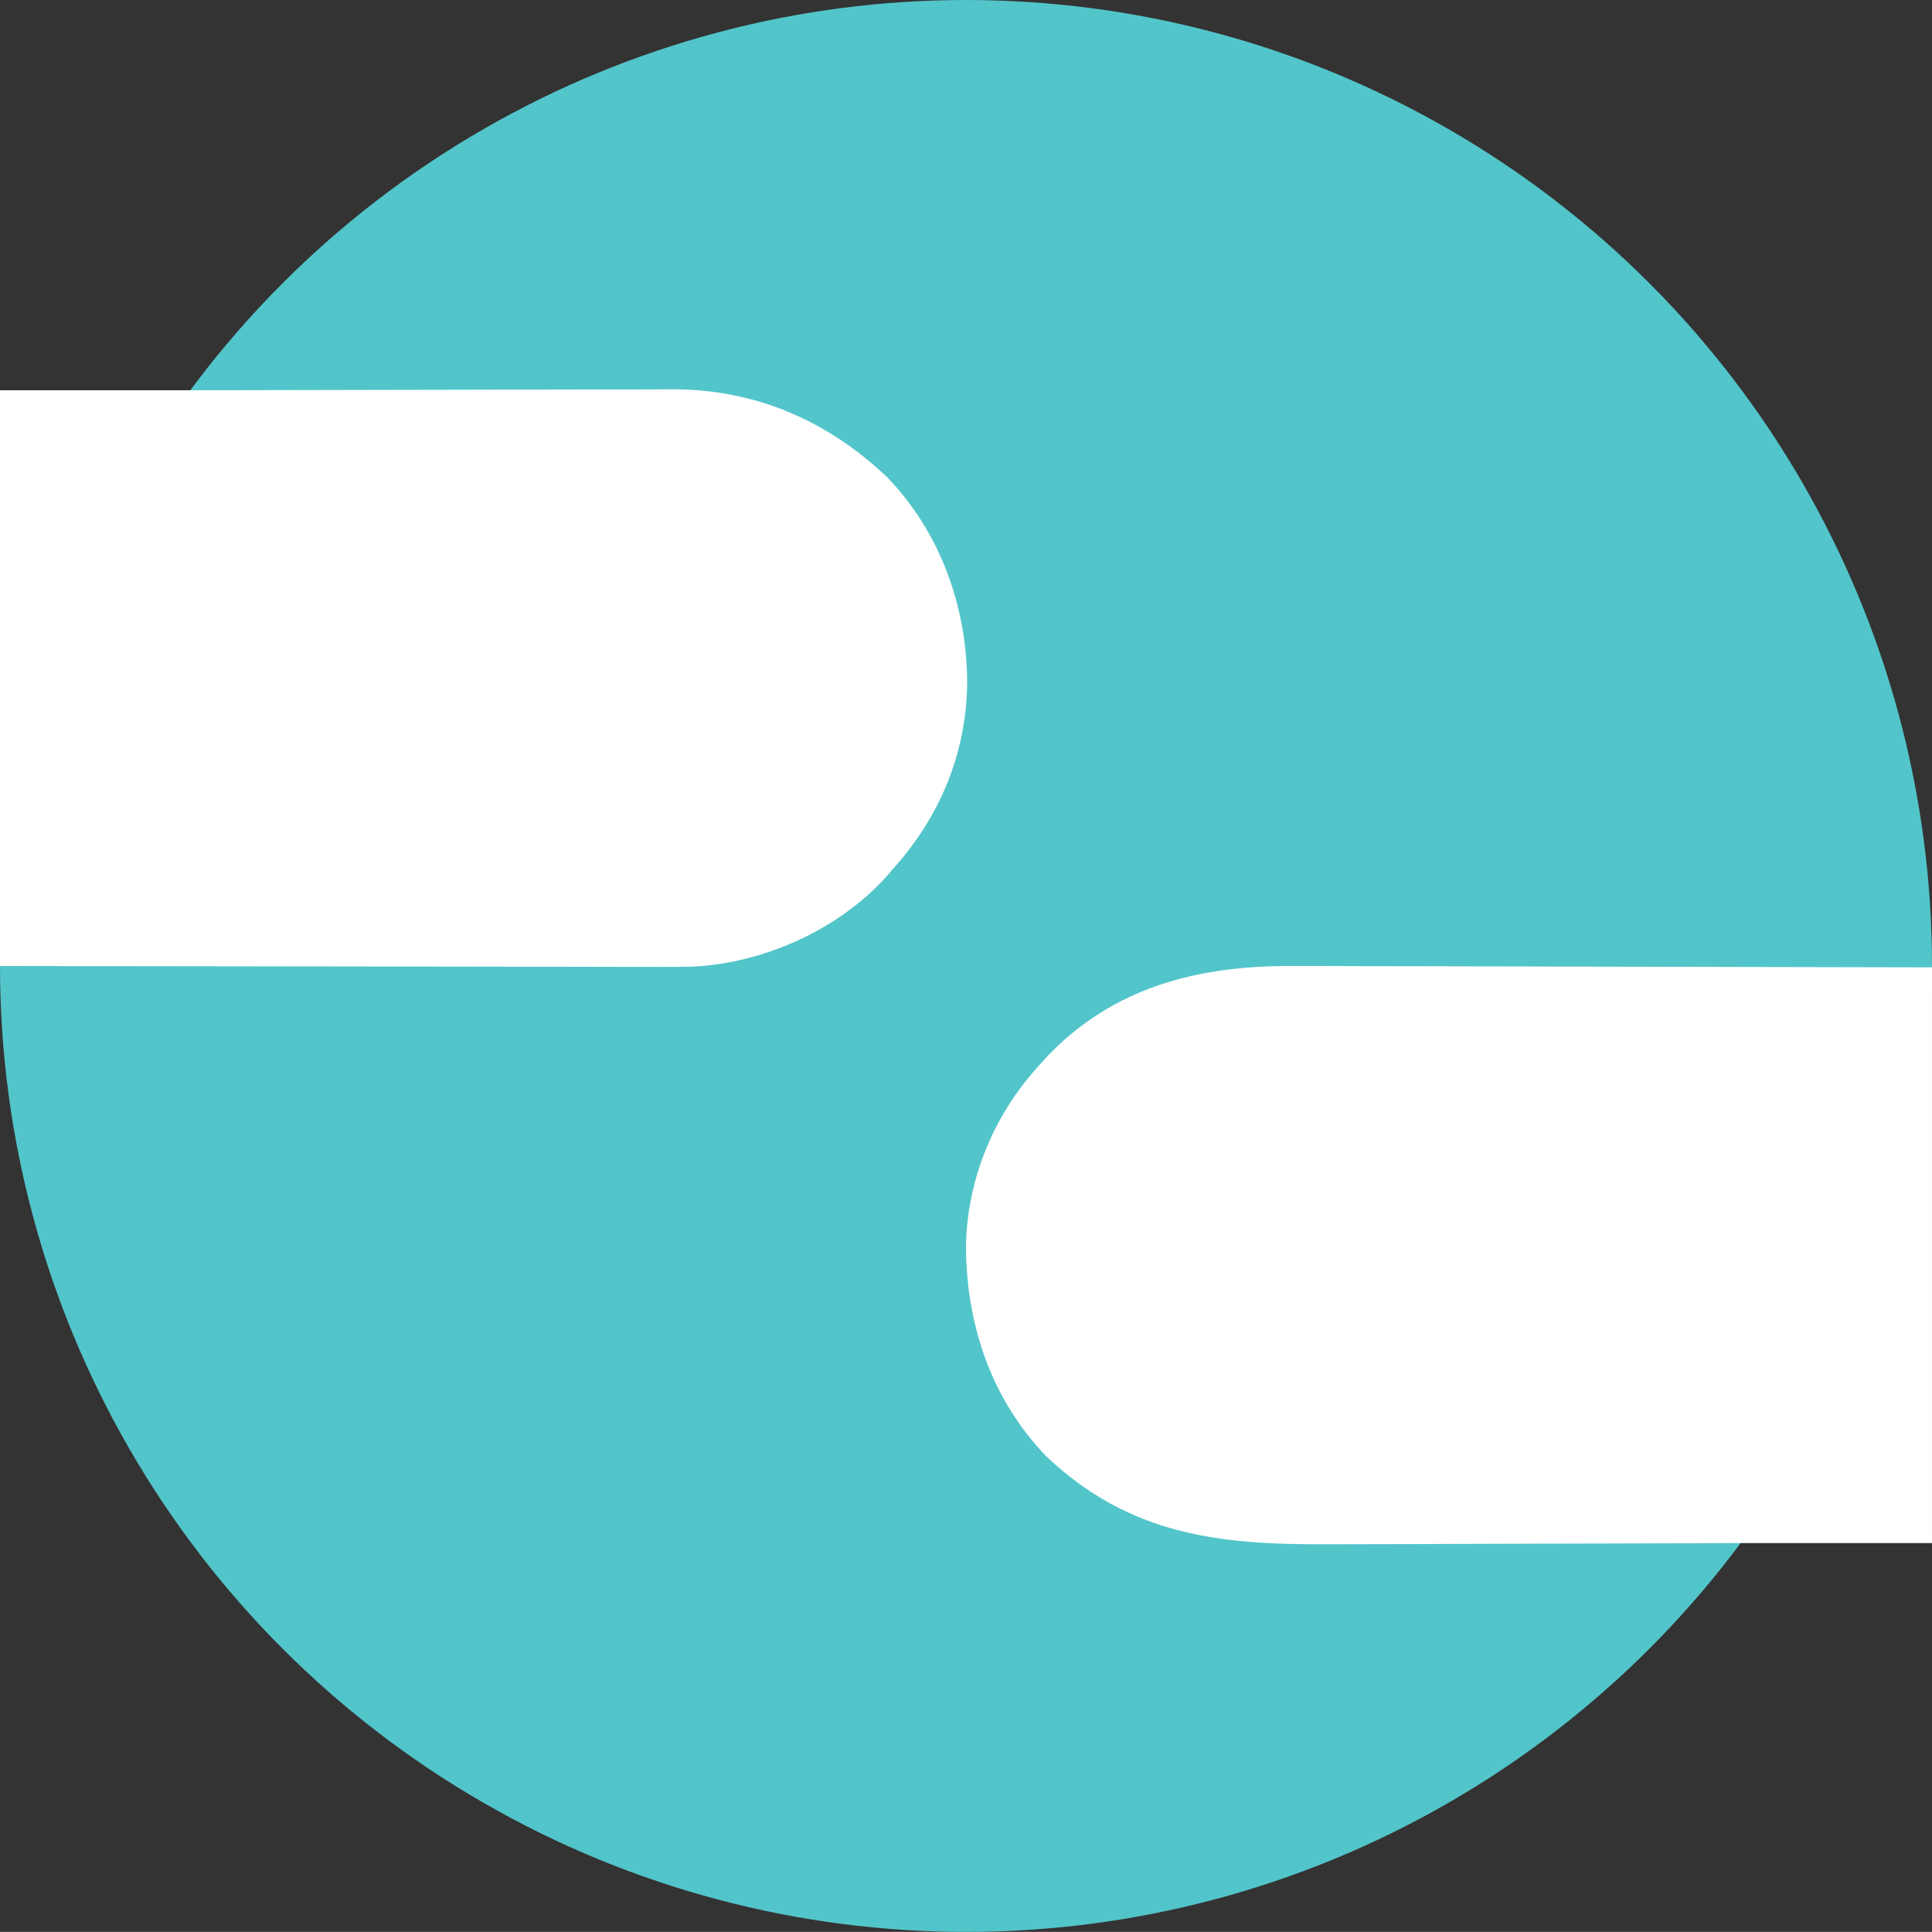 <?xml version="1.0" encoding="UTF-8"?>
<svg id="Layer_1" data-name="Layer 1" xmlns="http://www.w3.org/2000/svg" viewBox="0 0 500 499.98">
  <rect x="0" y="0" width="500" height="499.98" fill="#333333" stroke="none"/>
  <defs>
    <style>
      .cls-1 {
        fill: #fff;
      }

      .cls-2 {
        fill: #52c5ca;
      }
    </style>
  </defs>
  <ellipse class="cls-2" cx="250" cy="249.99" rx="250" ry="249.99"/>
  <path class="cls-1" d="M368.81,250.06c-4.61,0-9.23,0-13.84-.02-4.9-.02-9.8-.04-14.7-.04-1.84,0-3.69,0-5.53,0-24.45-.16-46.76,5.33-64.16,23.85-.75.85-1.48,1.67-2.21,2.49-11.28,12.56-17.91,28.69-18.37,45.57-.06,20.6,6.4,40.05,20.84,55.06,21.45,20.16,44.23,22.85,72.74,22.69,3.66-.02,7.32-.03,10.98-.03,6.92,0,13.84-.03,20.76-.06,7.93-.03,15.87-.06,23.8-.07,16.4-.03,32.81-.08,49.21-.15.69,0,1.36,0,2.04,0h49.63v-149c-30.87-.06-60.85-.13-90.82-.19-13.46-.04-26.91-.08-40.37-.1Z"/>
  <path class="cls-1" d="M229.5,123.41c-15.47-14.61-33.93-22.61-55.25-22.66-1.25,0-2.47.01-3.69.02-4.15,0-8.29,0-12.44.02-3.71.01-7.41.02-11.12.02-7,0-14.01.02-21.01.04-8.03.02-16.07.04-24.1.05-16.61.02-33.22.05-49.83.1-.7,0-1.38,0-2.06,0H0v149c30.9.04,60.89.08,90.88.12,13.42.03,26.83.05,40.25.06,4.59,0,9.19,0,13.78.01,4.89.01,9.77.03,14.66.03,1.83,0,3.67,0,5.5,0,4.7.02,9.4.04,14.1-.05,18.24-.86,37.44-9.38,49.85-22.88.67-.78,1.33-1.54,1.98-2.3,12.17-13.47,18.99-29.74,19.31-47.9-.02-19.9-6.81-39.18-20.81-53.69Z"/>
</svg>